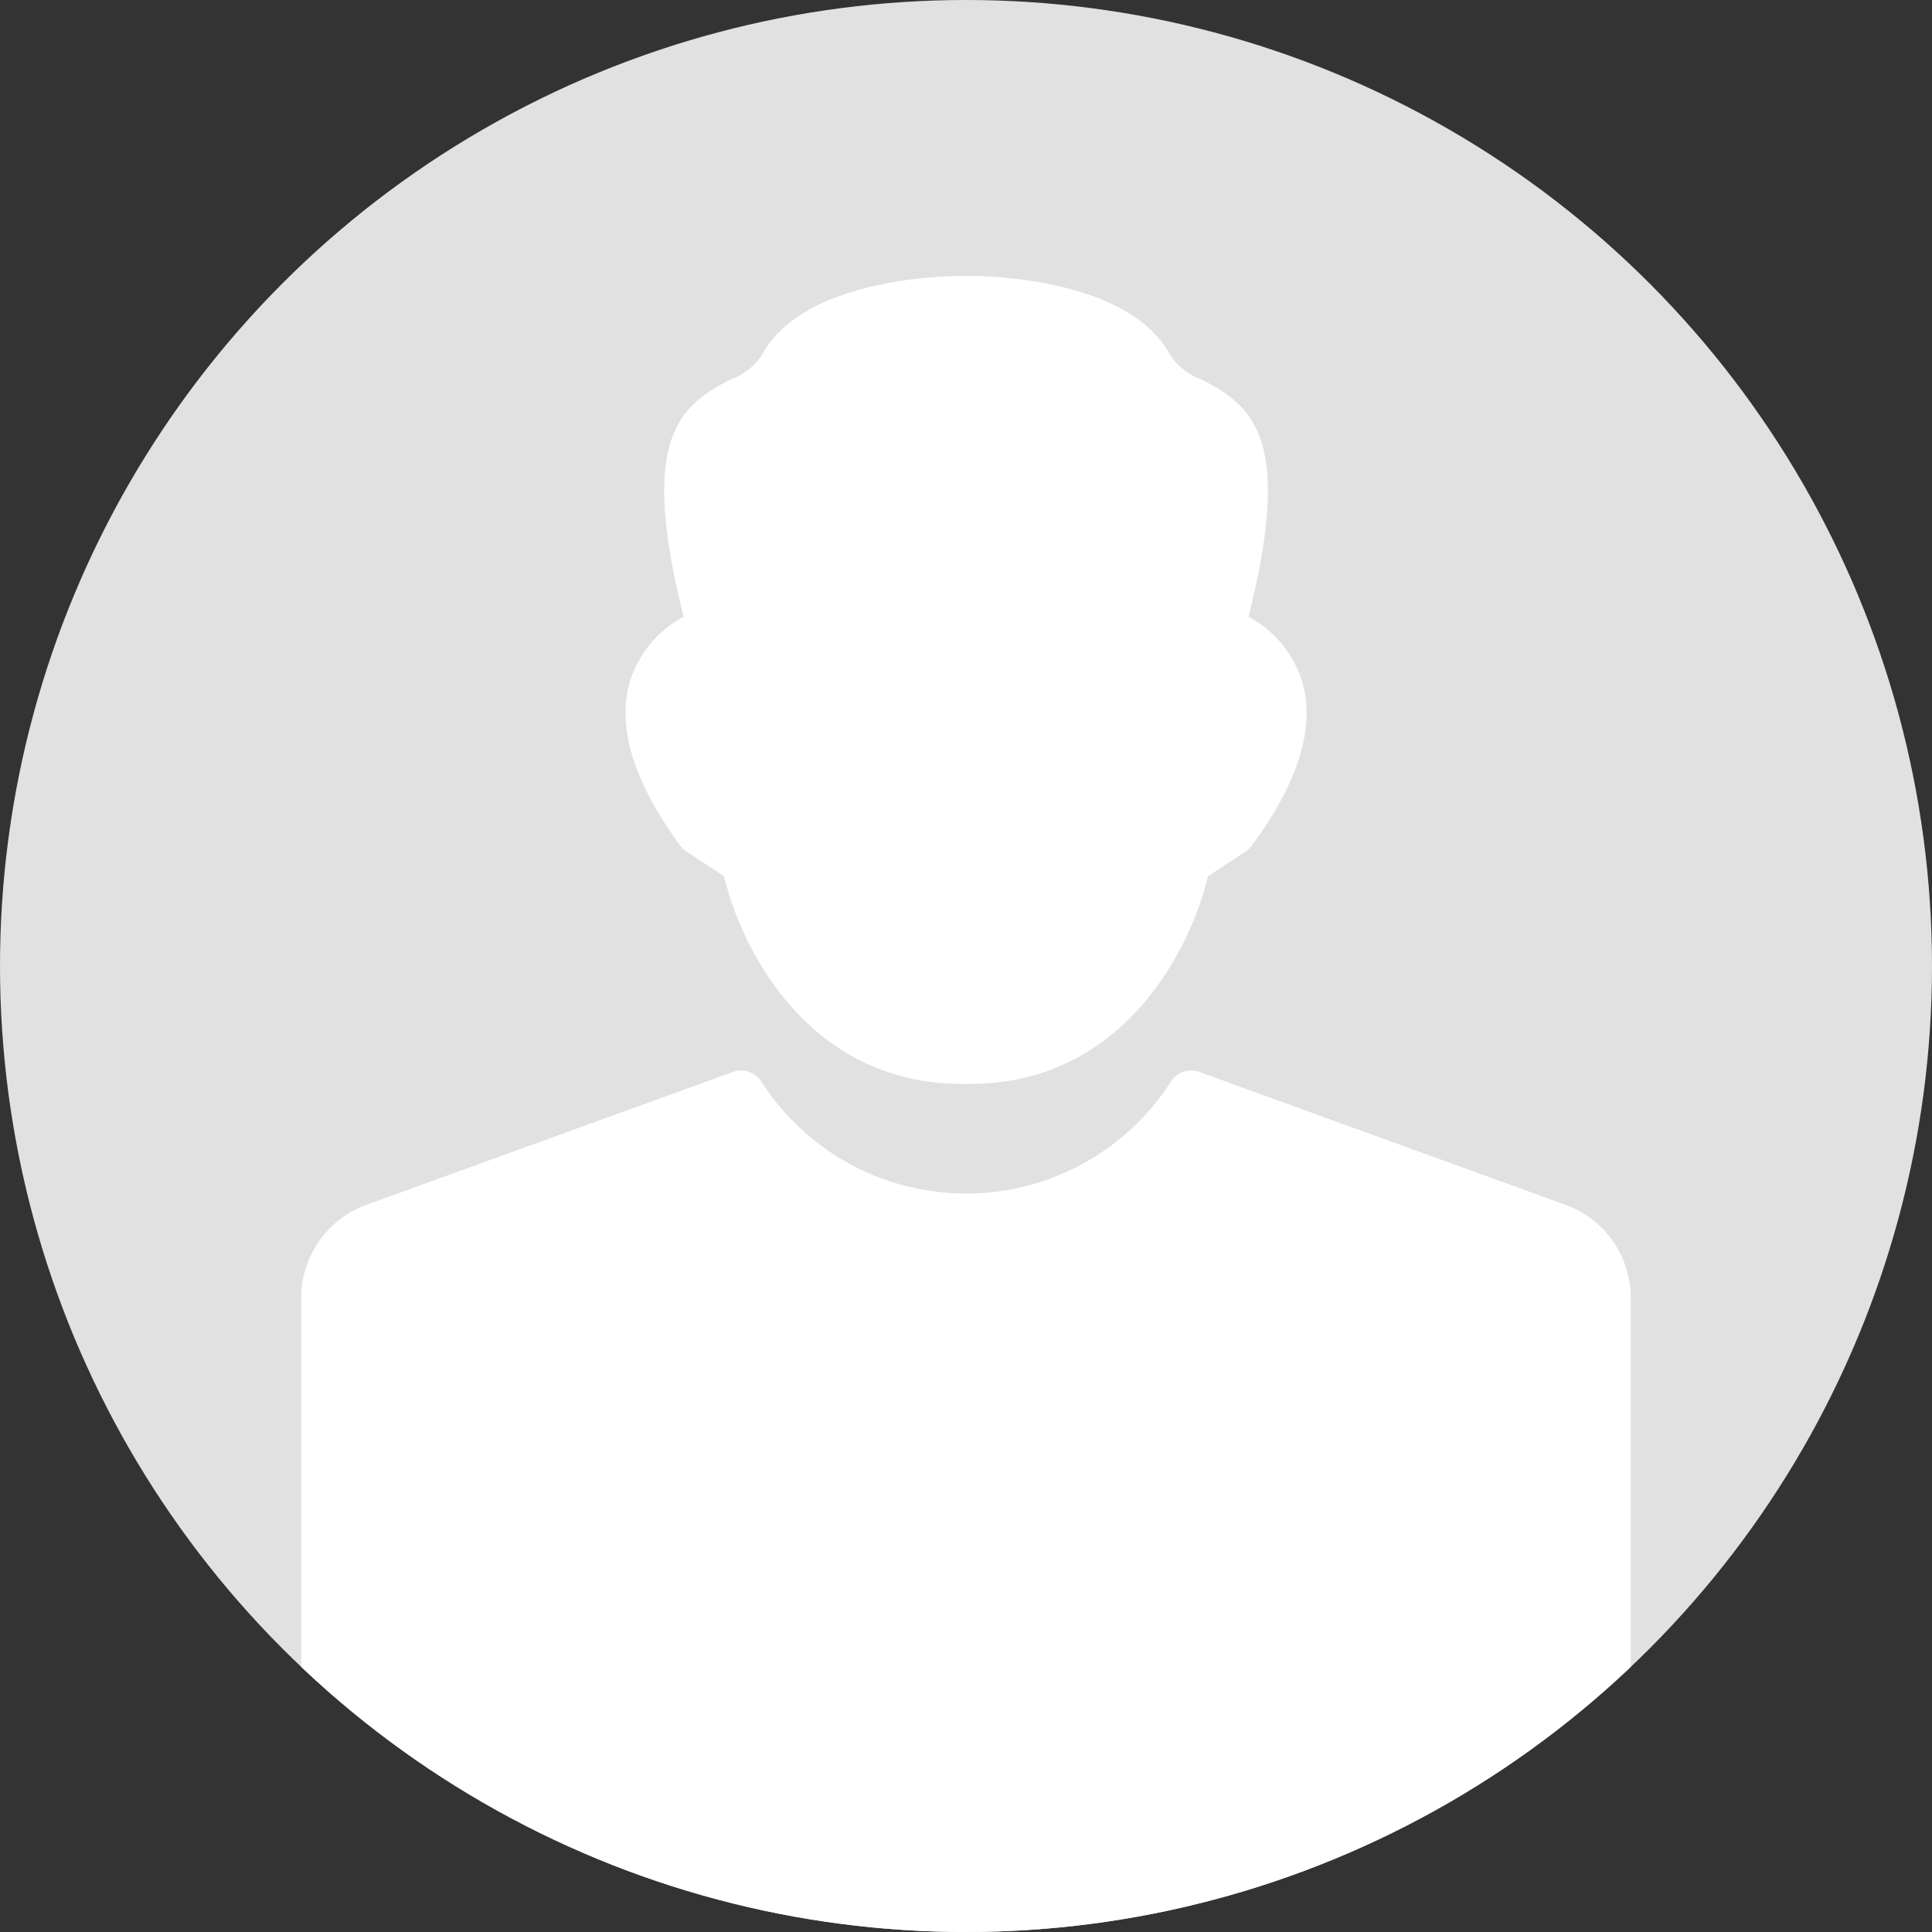 <svg xmlns="http://www.w3.org/2000/svg" xmlns:xlink="http://www.w3.org/1999/xlink" width="48" height="48" viewBox="0 0 48 48"><rect x="0" y="0" width="48" height="48" fill="#333333" stroke="none"/><defs><clipPath id="a"><circle cx="24" cy="24" r="24" transform="translate(410 2884)" fill="#fff"/></clipPath><clipPath id="b"><rect width="48" height="48" fill="none"/></clipPath></defs><g transform="translate(-410 -2884)" clip-path="url(#a)"><g transform="translate(65 -120)"><rect width="48" height="48" transform="translate(345 3004)" fill="#e1e1e1"/><g transform="translate(345 3004)"><g clip-path="url(#b)"><path d="M38.944,30.951,29.8,27.633a.6.6,0,0,0-.709.24,6.045,6.045,0,0,1-10.175,0,.6.6,0,0,0-.709-.24L9.056,30.951a2.465,2.465,0,0,0-1.572,2.34V49H40.516V33.291a2.465,2.465,0,0,0-1.572-2.34" transform="translate(0 -1)" fill="#fff"/><path d="M15.682,17.831c-.387,1.145.023,2.55,1.218,4.177a.625.625,0,0,0,.153.146l.937.617c.454,1.919,2.175,5.157,5.9,5.157h.221c3.724,0,5.445-3.237,5.9-5.157l.938-.617a.625.625,0,0,0,.153-.146c1.2-1.627,1.605-3.032,1.217-4.177a2.764,2.764,0,0,0-1.3-1.508c1.093-4.35.164-5.221-1.161-5.891a1.572,1.572,0,0,1-.79-.62c-1.026-1.9-4.557-1.956-4.955-1.956H23.89c-.4,0-3.929.055-4.955,1.956a1.58,1.58,0,0,1-.791.62c-1.324.67-2.253,1.541-1.16,5.891a2.765,2.765,0,0,0-1.3,1.508" transform="translate(0 -1)" fill="#fff"/></g></g></g></g></svg>